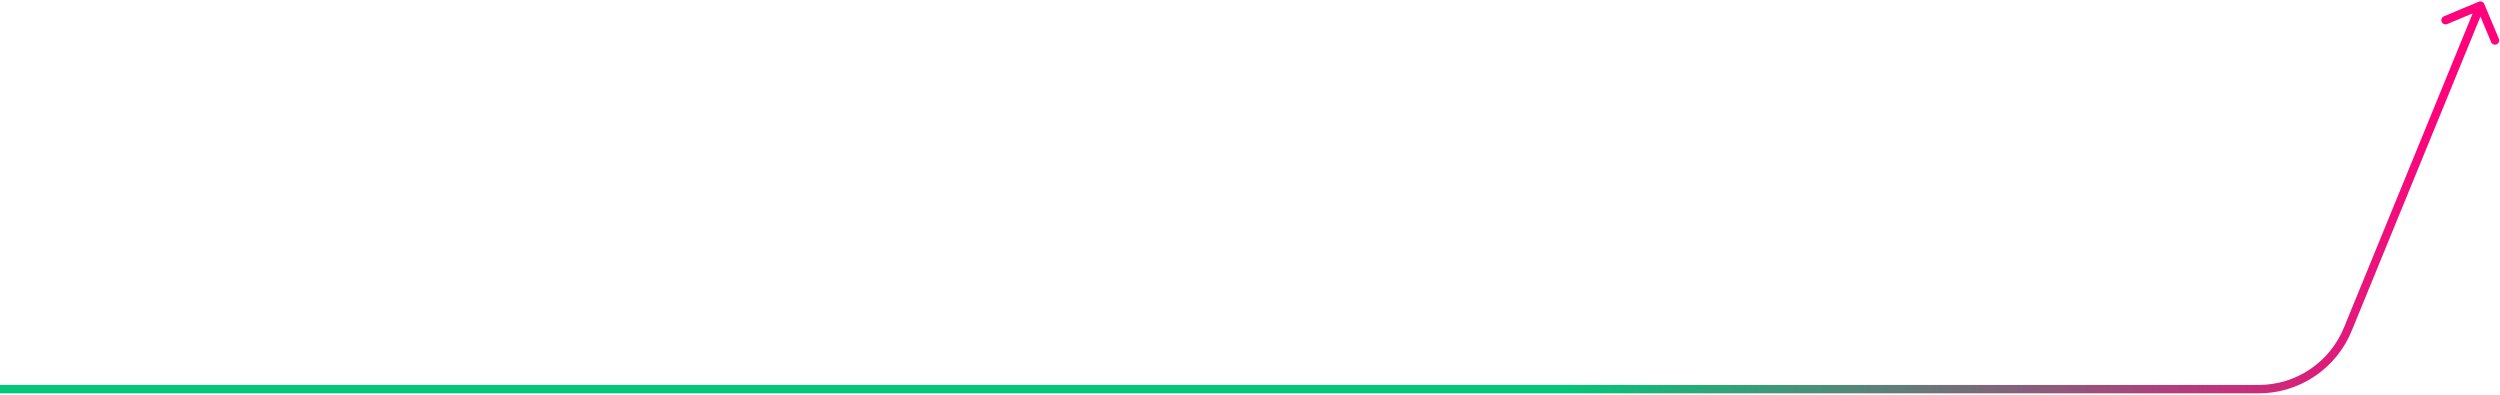 <svg width="893" height="141" viewBox="0 0 893 141" fill="none" xmlns="http://www.w3.org/2000/svg">
<path d="M806.85 139V140.5H806.85L806.85 139ZM838.703 117.443L837.315 116.874L837.312 116.882L838.703 117.443ZM887.384 1.421C887.064 0.656 886.185 0.296 885.421 0.616L872.968 5.831C872.204 6.151 871.844 7.03 872.164 7.794C872.484 8.558 873.363 8.918 874.127 8.598L885.196 3.963L889.831 15.032C890.151 15.796 891.03 16.156 891.794 15.836C892.558 15.516 892.918 14.637 892.598 13.873L887.384 1.421ZM806.85 137.5H-27V140.5H806.85V137.5ZM825.216 131.864C819.788 135.537 813.394 137.499 806.85 137.5L806.85 140.5C813.994 140.499 820.974 138.357 826.897 134.349L825.216 131.864ZM837.312 116.882C834.855 122.975 830.643 128.191 825.216 131.864L826.897 134.349C832.82 130.34 837.415 124.649 840.094 118.004L837.312 116.882ZM840.091 118.011L887.388 2.569L884.612 1.431L837.315 116.874L840.091 118.011Z" fill="url(#paint0_linear_309_5998)"/>
<defs>
<linearGradient id="paint0_linear_309_5998" x1="873.5" y1="139" x2="557" y2="139" gradientUnits="userSpaceOnUse">
<stop stop-color="#FF027C"/>
<stop offset="1" stop-color="#00C878"/>
</linearGradient>
</defs>
</svg>
